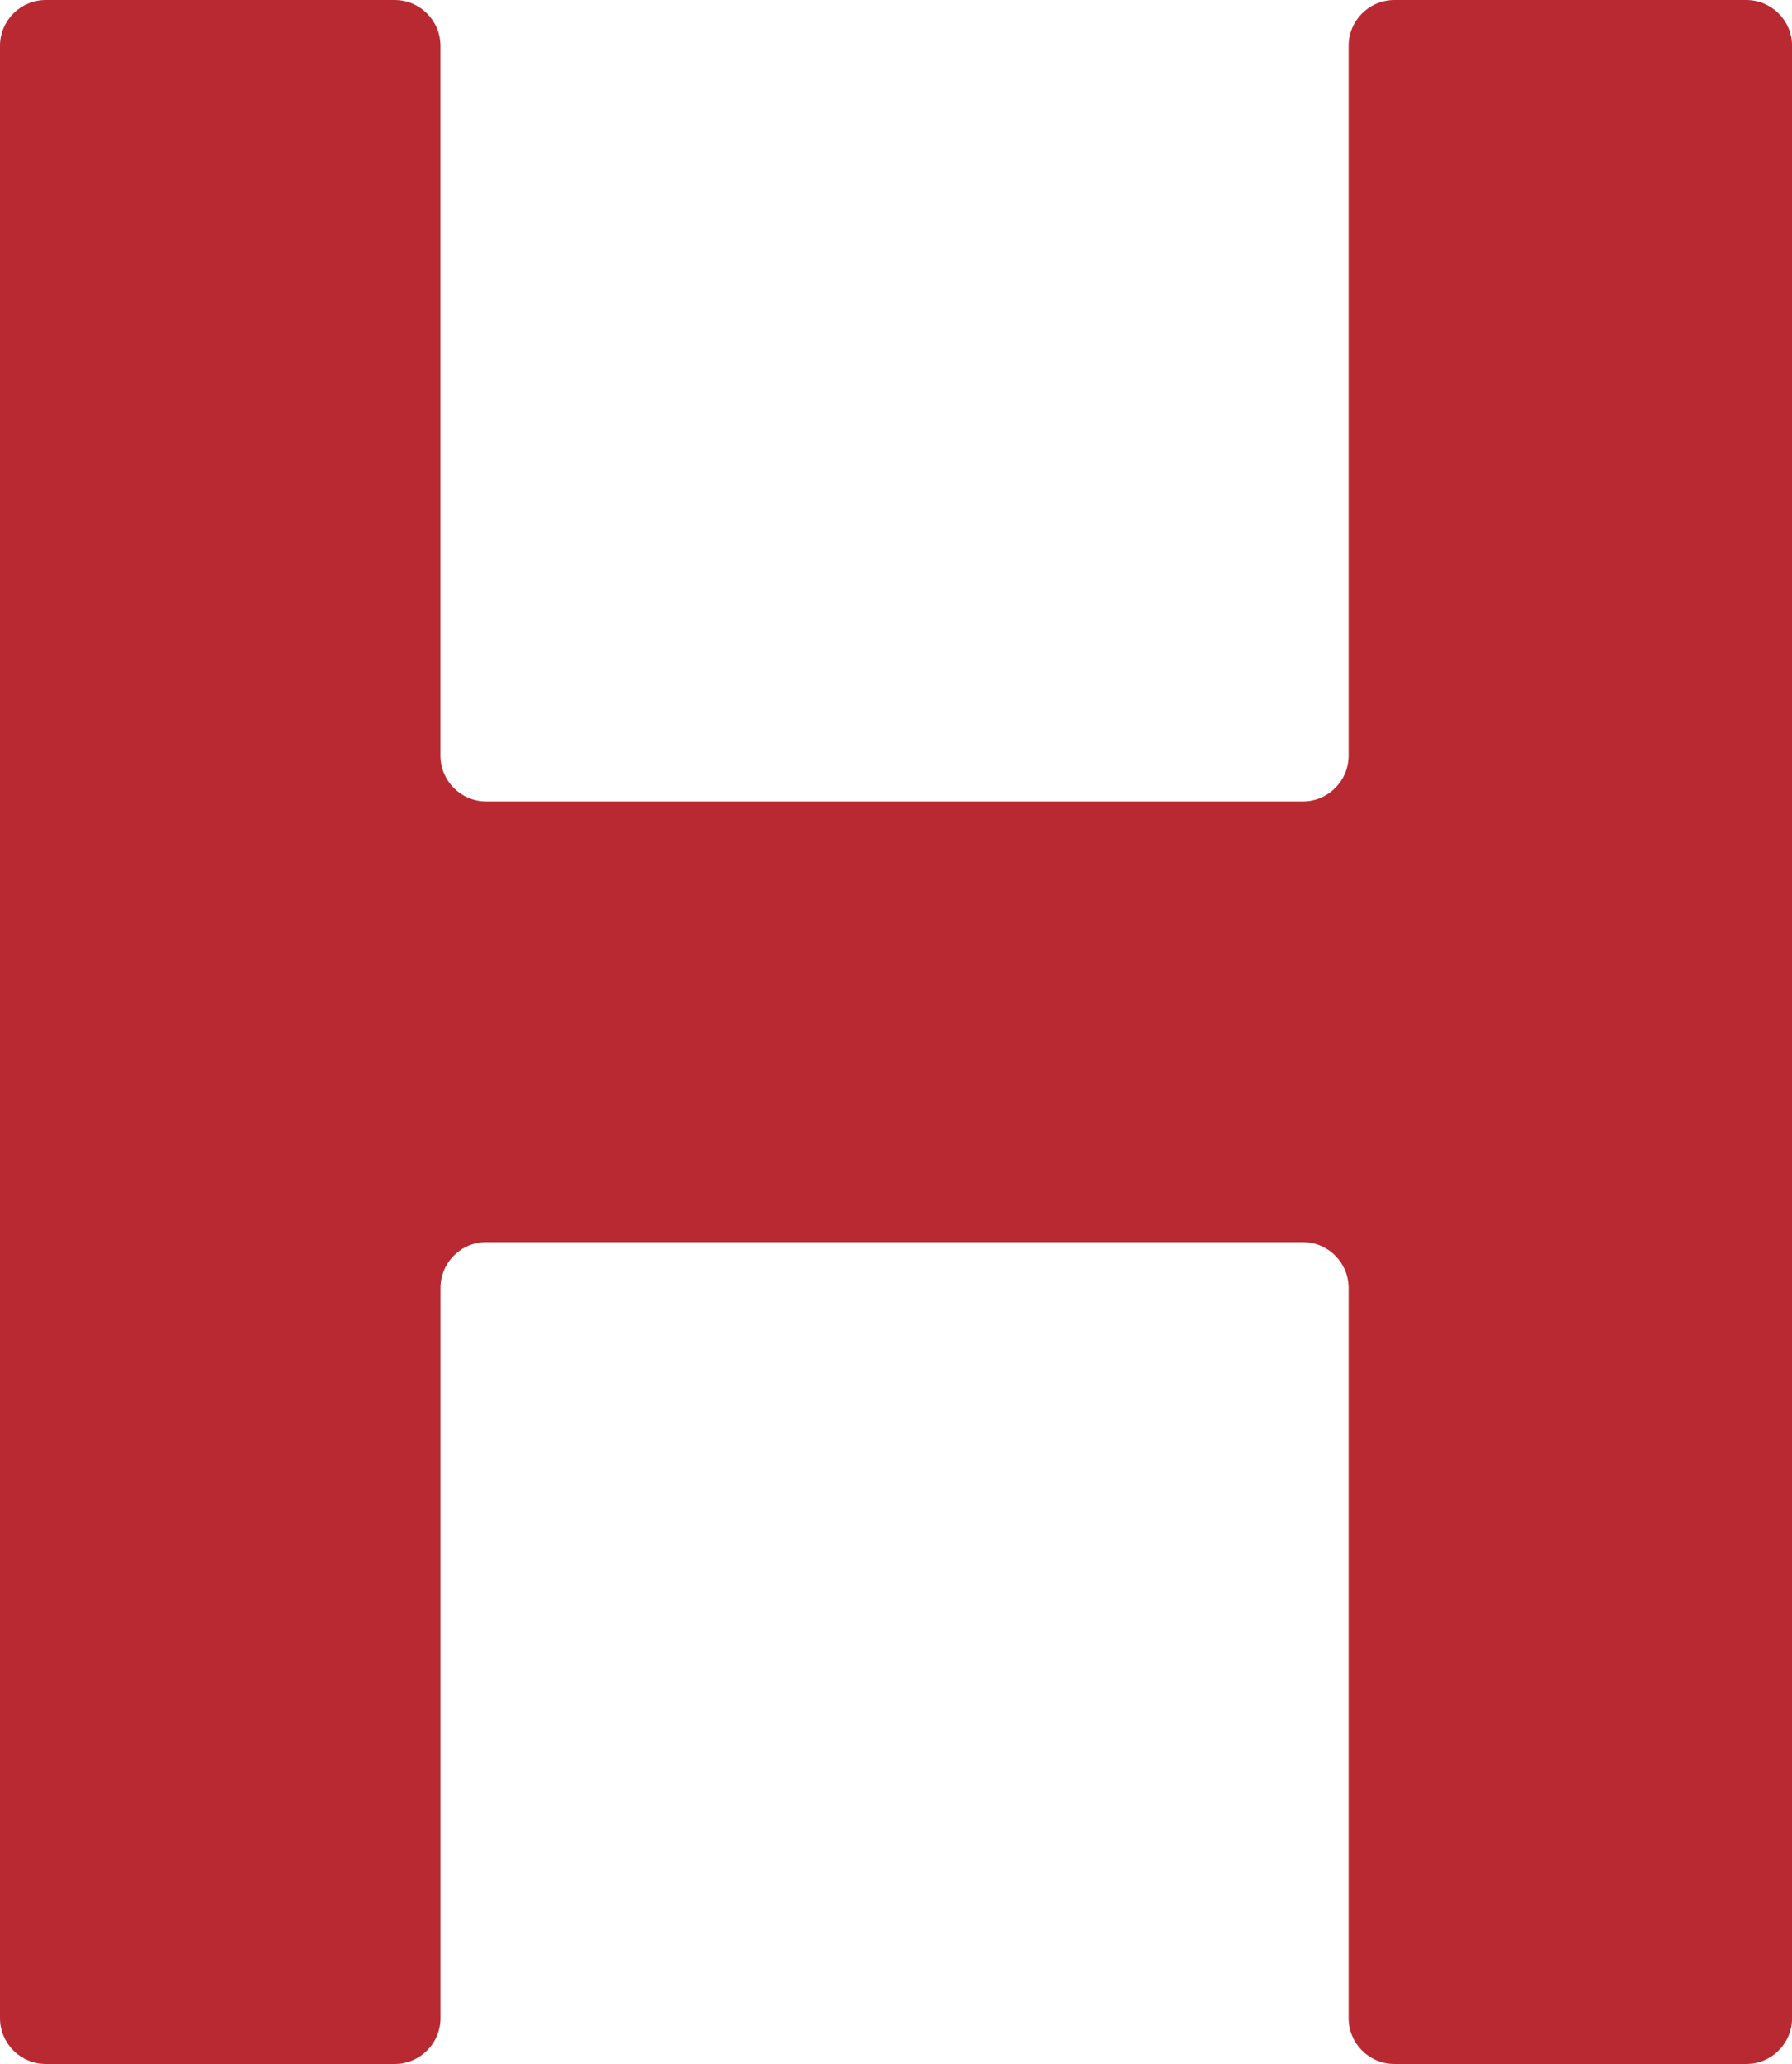 <?xml version="1.0" encoding="UTF-8"?>
<svg id="b" data-name="Réteg 2" xmlns="http://www.w3.org/2000/svg" width="37.033" height="42.632" viewBox="0 0 37.033 42.632">
  <g id="c" data-name="Layer 10">
    <path d="M27.87,.947V15.607c0,.523-.424,.947-.947,.947H10.049c-.523,0-.947-.424-.947-.947V.947c0-.523-.424-.947-.947-.947H.947C.424,0,0,.424,0,.947V41.685c0,.523,.424,.947,.947,.947h7.209c.523,0,.947-.424,.947-.947v-15.082c0-.523,.424-.947,.947-.947H26.923c.523,0,.947,.424,.947,.947v15.082c0,.523,.424,.947,.947,.947h7.27c.523,0,.947-.424,.947-.947V.947c0-.523-.424-.947-.947-.947h-7.27c-.523,0-.947,.424-.947,.947Z" fill="#b92932"/>
  </g>
</svg>